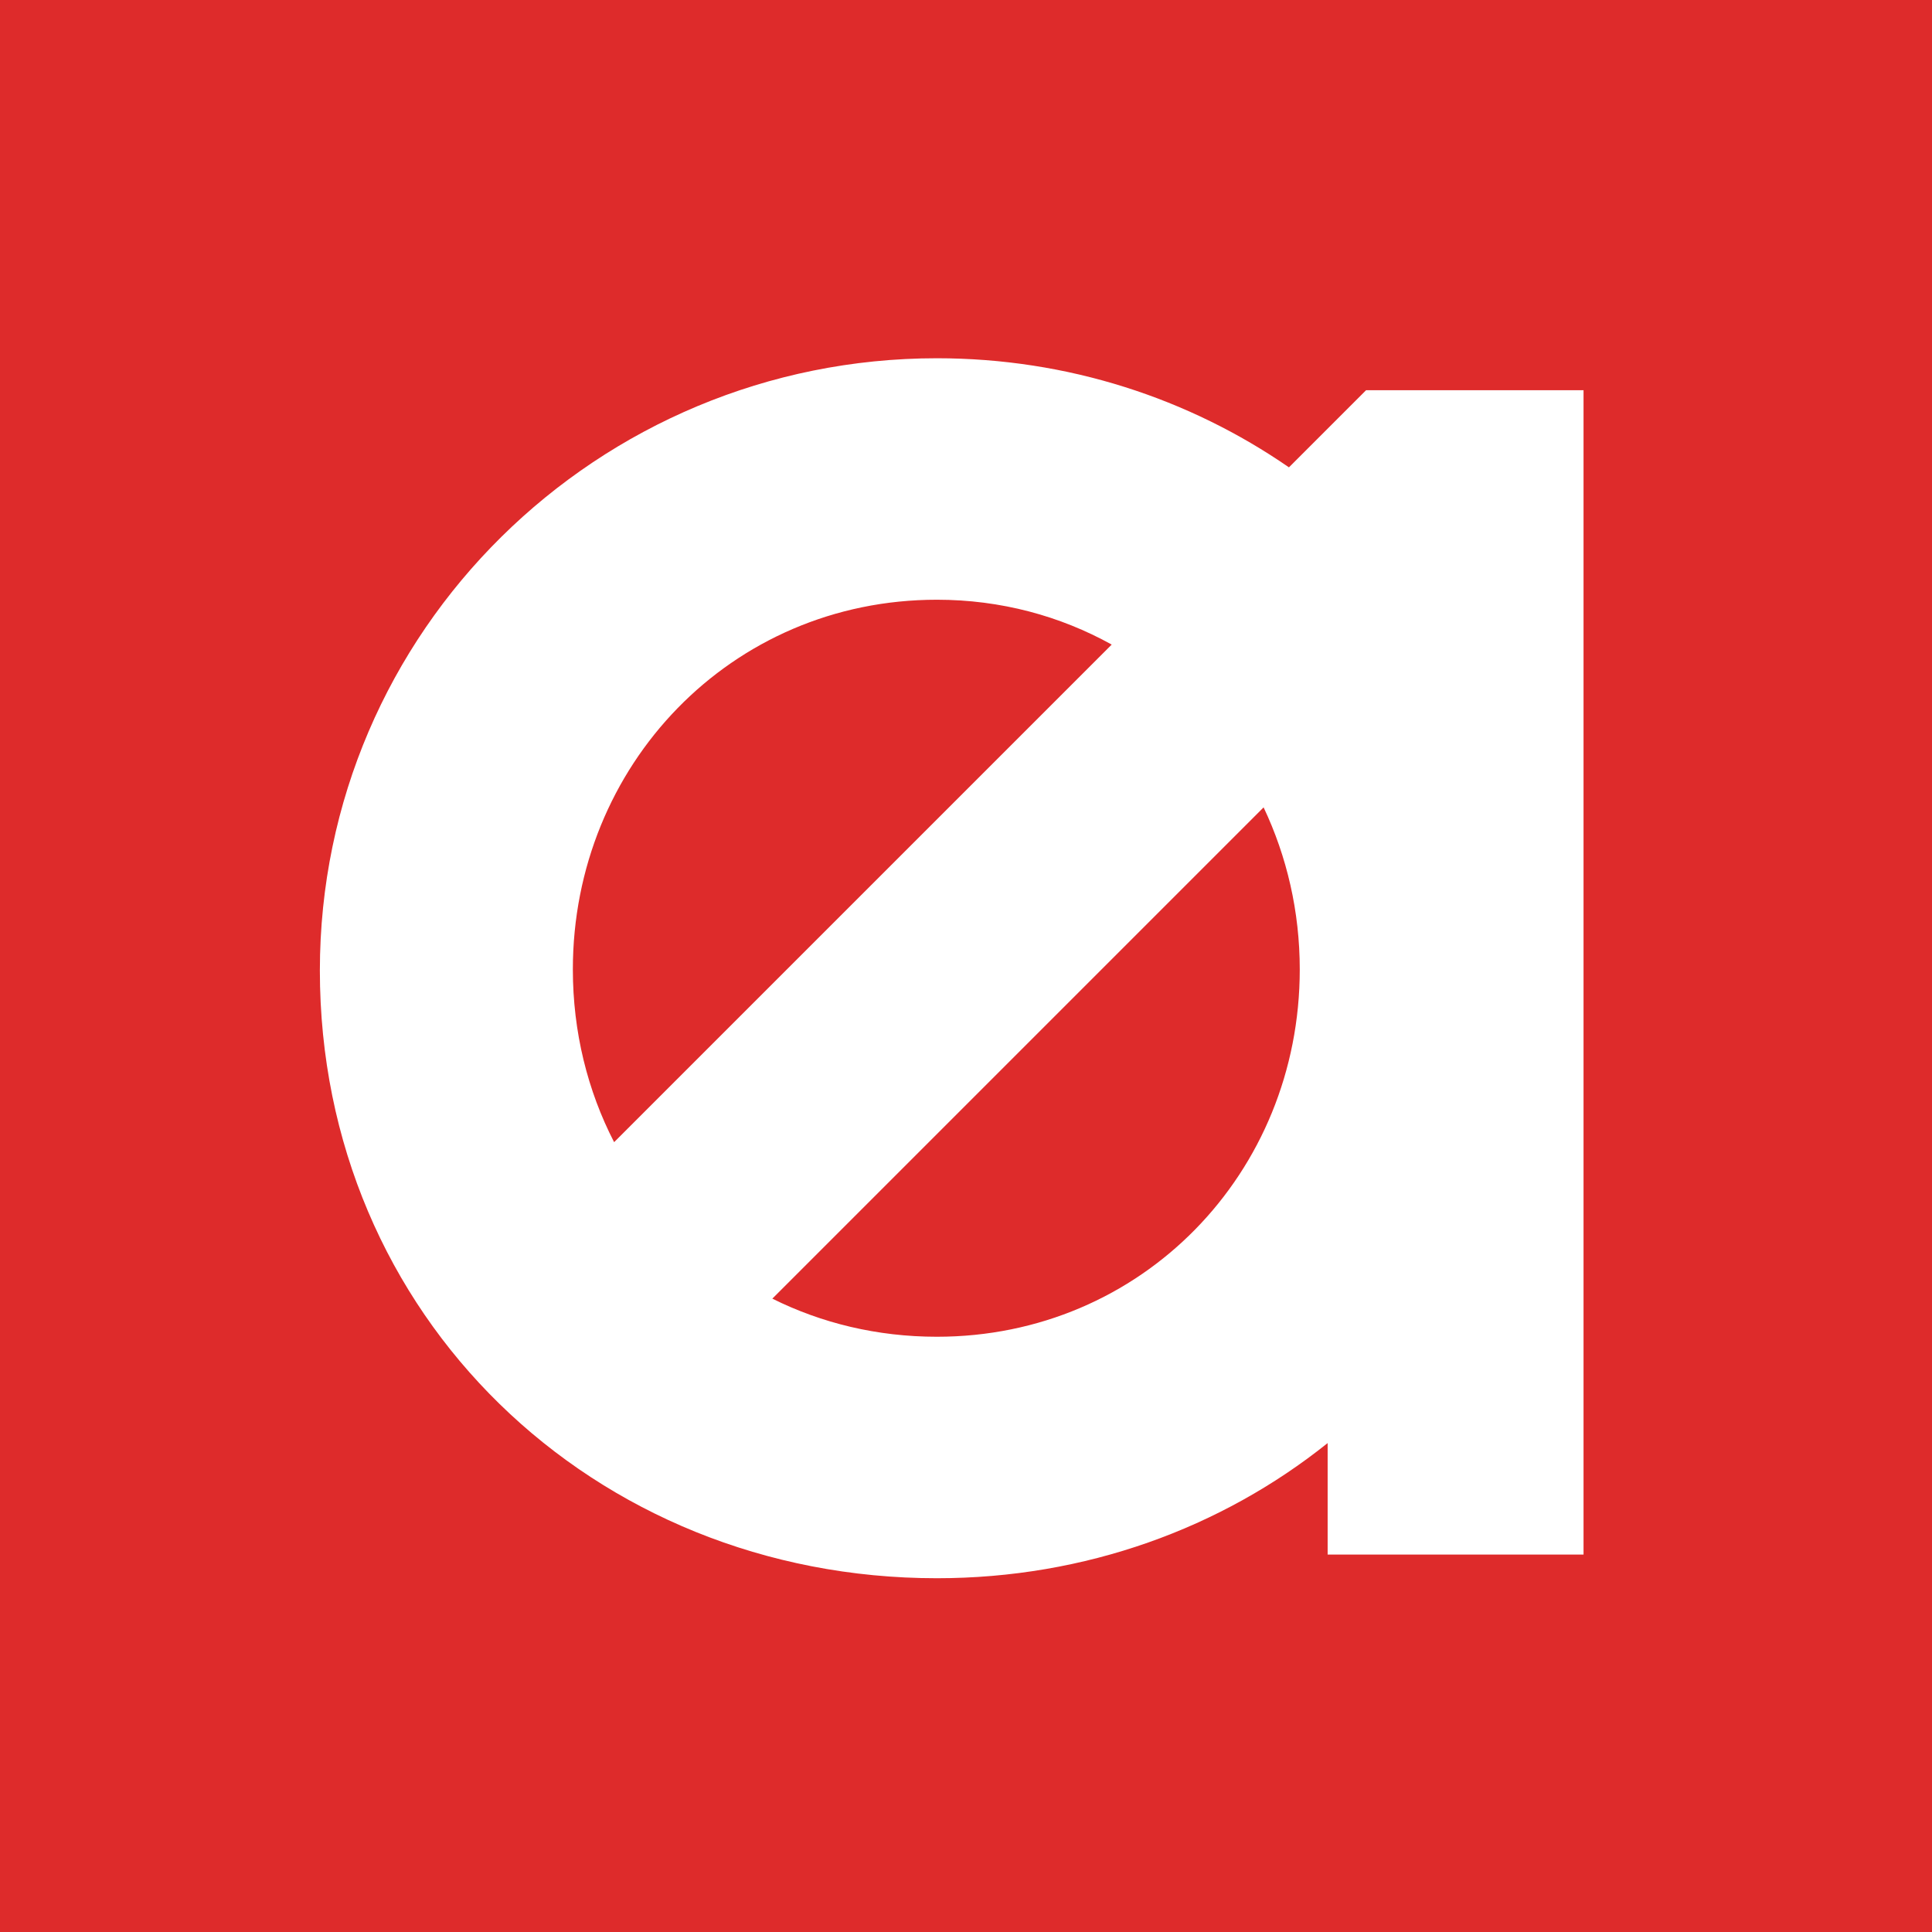 <svg xmlns="http://www.w3.org/2000/svg" width="514" height="514" viewBox="0 0 514 514" fill="none">
<rect width="514" height="514" fill="#DE2B2B"/>
<path fill-rule="evenodd" clip-rule="evenodd" d="M249.253 419.881C288.785 419.881 324.965 406.537 353.213 383.925V413.583H421.293V103.821H363.442L363.438 103.832L363.429 103.823L342.917 124.335C316.366 106.005 284.073 95.311 249.253 95.311C159.106 95.311 85.099 167.776 85.099 258.205C85.099 350.157 157.887 419.881 249.253 419.881ZM295.763 171.489C282.076 163.888 266.273 159.555 249.253 159.555C194.434 159.555 152.405 203.704 152.405 257.901C152.405 274.585 156.344 290.213 163.382 303.869L295.763 171.489ZM205.477 345.497L336.175 214.799C342.359 227.848 345.796 242.488 345.796 257.901C345.796 312.097 303.768 355.637 249.253 355.637C233.346 355.637 218.516 351.997 205.477 345.497Z" fill="white"/>
</svg>
